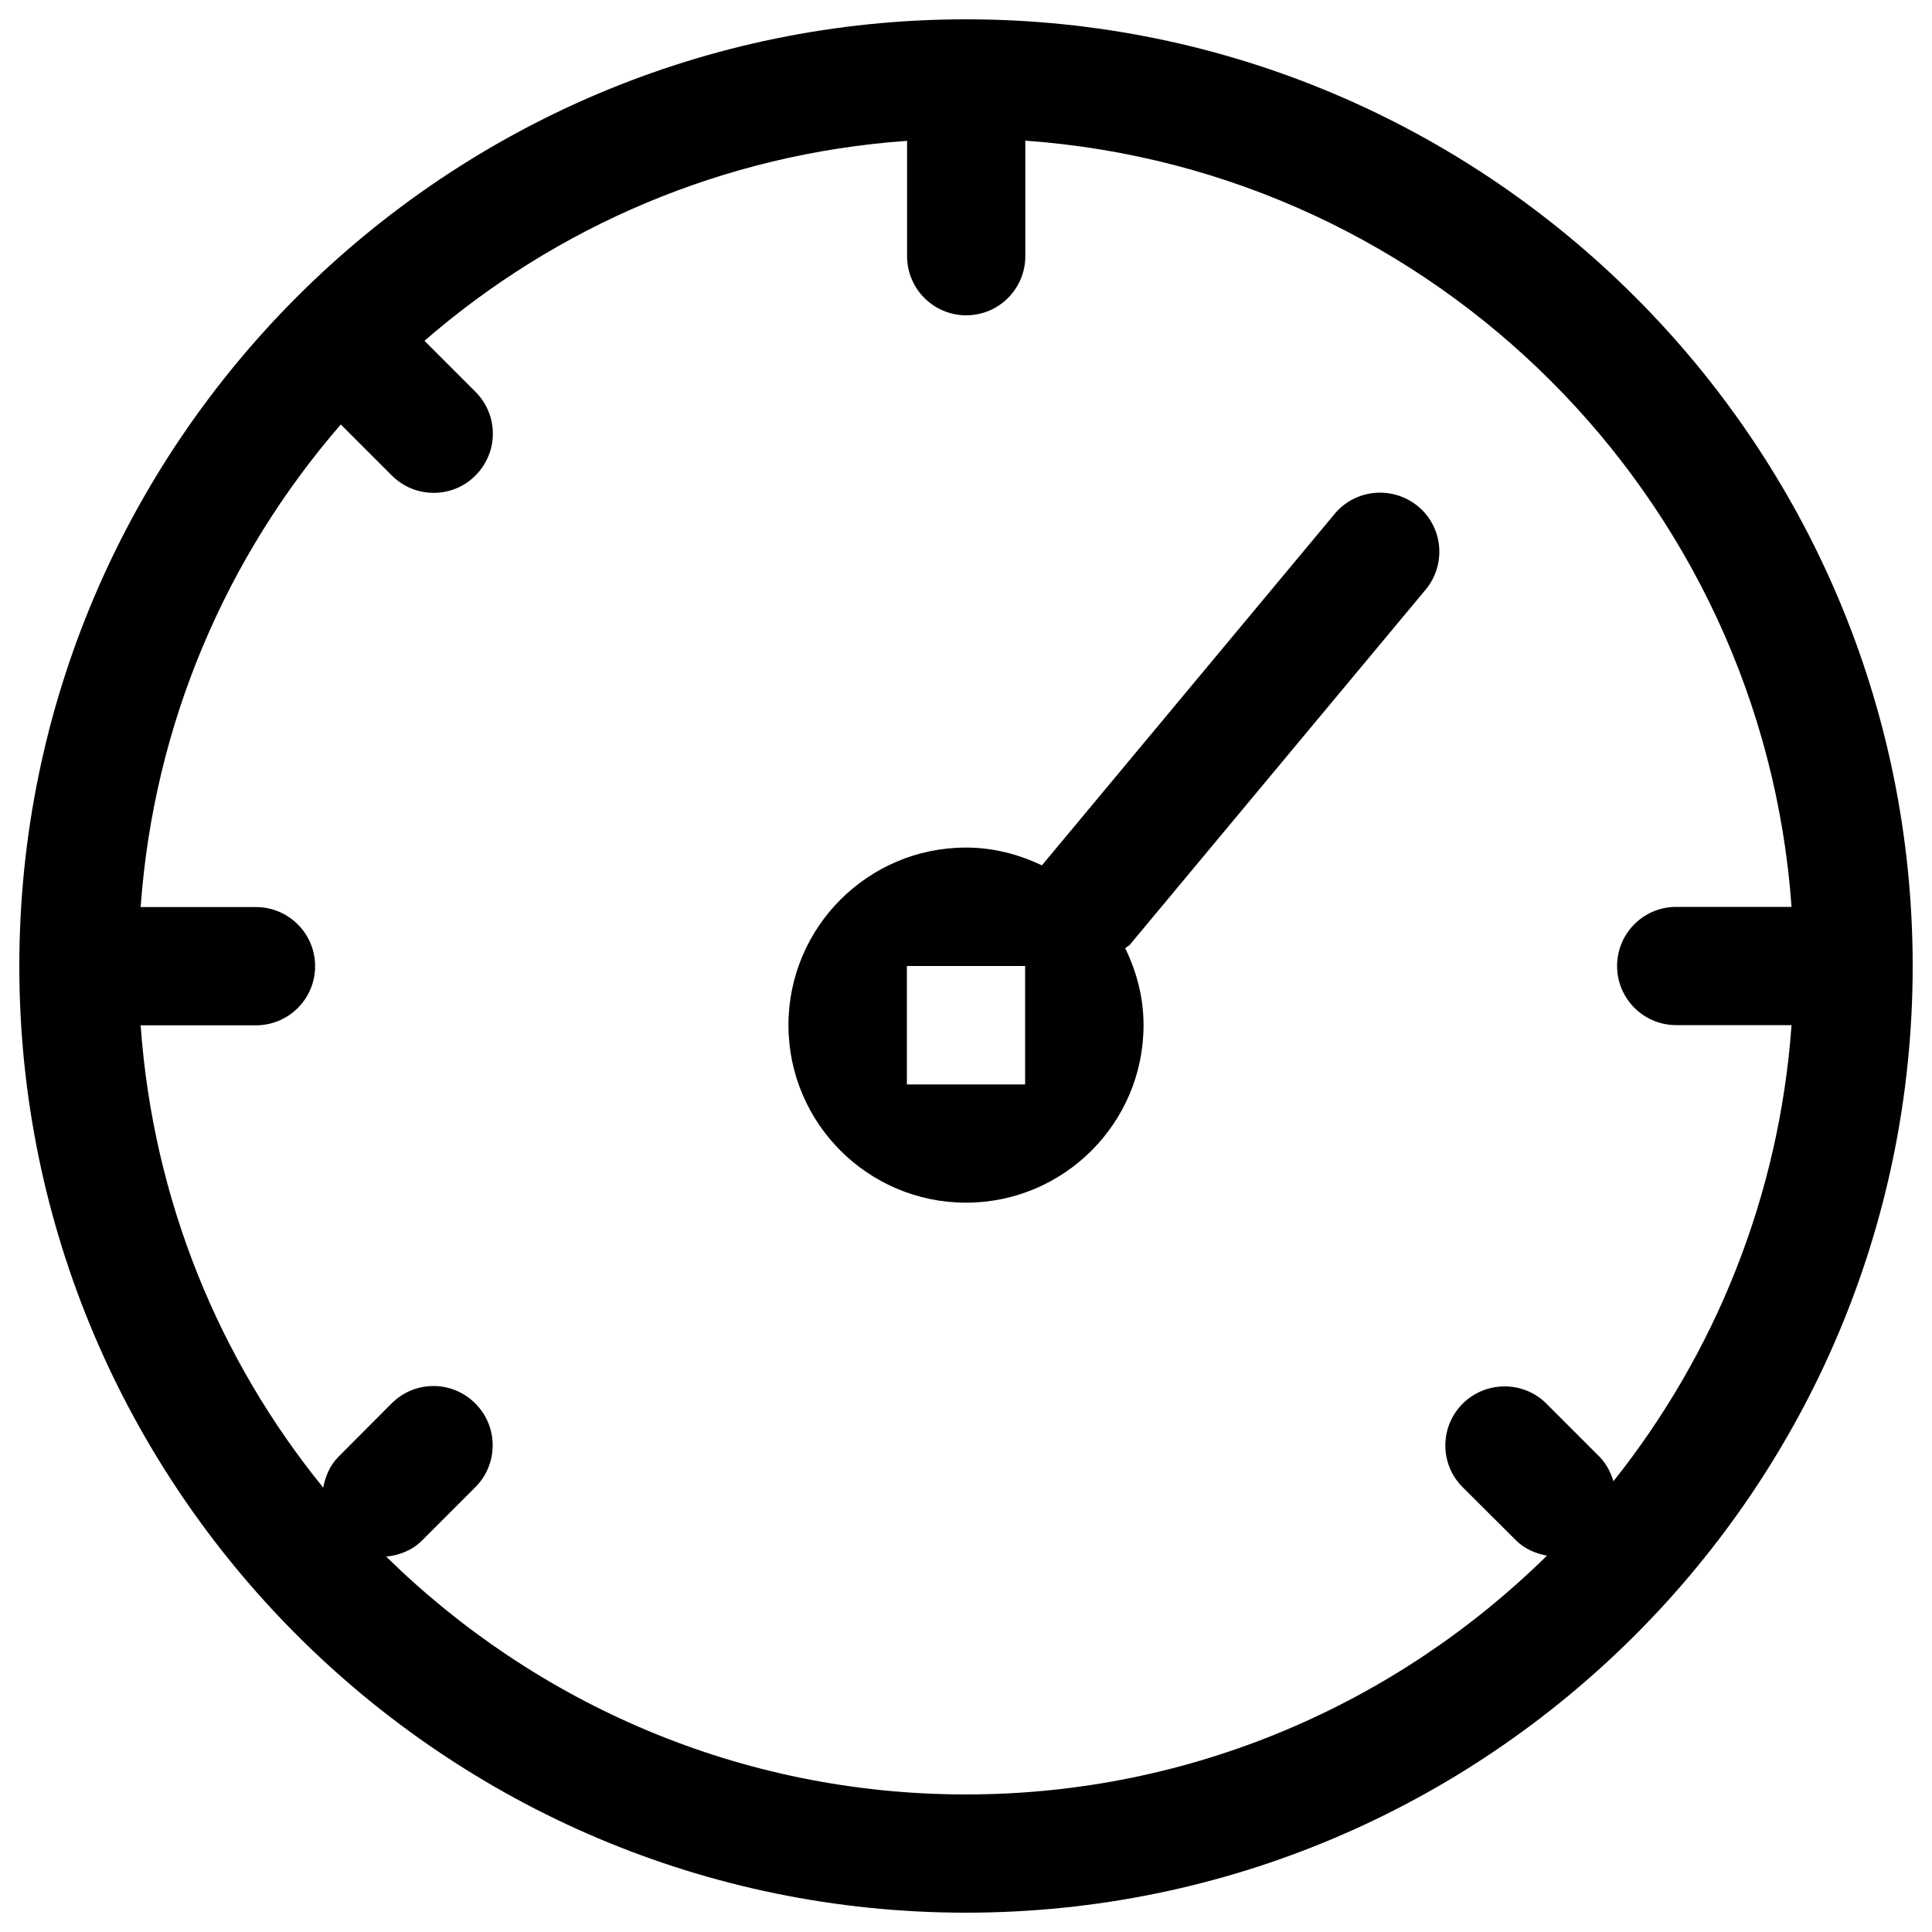 <?xml version="1.0" encoding="utf-8"?>
<!-- Svg Vector Icons : http://www.onlinewebfonts.com/icon -->
<!DOCTYPE svg PUBLIC "-//W3C//DTD SVG 1.1//EN" "http://www.w3.org/Graphics/SVG/1.1/DTD/svg11.dtd">
<svg version="1.1" xmlns="http://www.w3.org/2000/svg" xmlns:xlink="http://www.w3.org/1999/xlink" x="0px" y="0px" viewBox="0 0 1000 1000" enable-background="new 0 0 1000 1000" xml:space="preserve">
<g><path d="M500,10C229.8,10,10,229.8,10,500c0,270.2,219.8,490,490,490c270.2,0,490-219.8,490-490C990,229.8,770.2,10,500,10L500,10z M835.1,766.7c-1.4-4.6-3.6-9-7.2-12.7l-27.5-27.5c-6-6-13.8-8.9-21.6-8.9c-7.9,0-15.7,3-21.7,8.9c-12,12-12,31.4,0,43.3l27.6,27.5c4.5,4.5,10.2,6.8,16,7.9C723.2,881.5,617,928.8,500,928.8c-116.8,0-222.7-47.1-300.1-123.1c6.8-0.7,13.4-3.2,18.6-8.4l27.5-27.5c6-6,9-13.8,9-21.7s-3-15.7-9-21.7c-12-12-31.3-12-43.3,0L175.2,754c-4.5,4.5-6.8,10.2-7.9,16c-53.9-66.3-88.1-149-94.5-239.3h59.7c16.9,0,30.6-13.7,30.6-30.6c0-16.9-13.7-30.6-30.6-30.6H72.8c6.8-95.2,44.6-181.7,103.6-249.8l26.4,26.4c6,6,13.8,9,21.7,9c7.8,0,15.7-3,21.6-9c12-12,12-31.3,0-43.3l-26.4-26.4c68-59,154.6-96.8,249.8-103.5v59.7c0,16.9,13.7,30.6,30.6,30.6c16.9,0,30.6-13.7,30.6-30.6V72.8c211.9,15.1,381.5,184.6,396.6,396.6h-59.7c-16.9,0-30.6,13.7-30.6,30.6c0,16.9,13.7,30.6,30.6,30.6h59.7C920.9,619.5,887.5,700.9,835.1,766.7L835.1,766.7z M690.8,266L539.3,447.9c-12-5.7-25.2-9.2-39.3-9.2c-50.7,0-91.9,41.2-91.9,91.9c0,50.7,41.2,91.9,91.9,91.9c50.7,0,91.9-41.2,91.9-91.9c0-14.4-3.6-27.7-9.5-39.8c0.7-0.7,1.7-1,2.4-1.8l153.1-183.8c10.8-13,9.1-32.3-3.9-43.1C720.9,251.3,701.6,253,690.8,266L690.8,266z M530.6,561.3h-61.2V500h61.2V561.3L530.6,561.3z"/></g>
</svg>